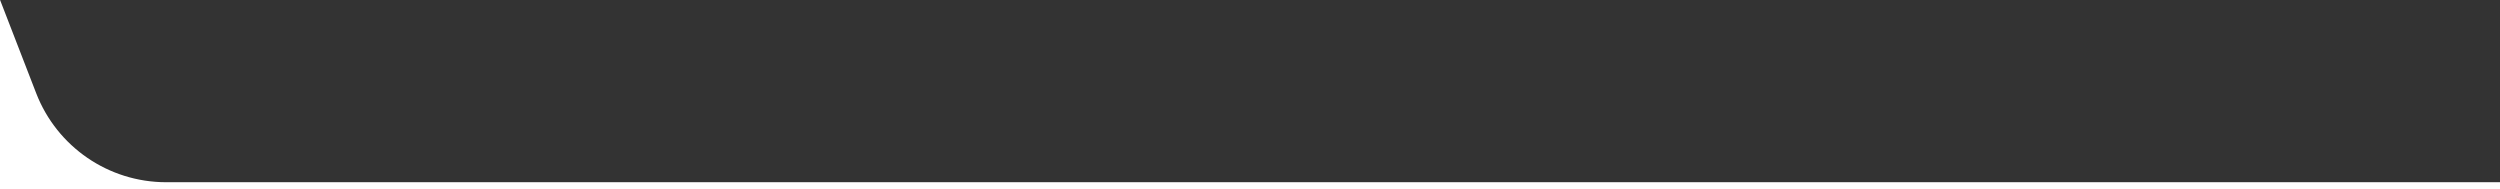 <?xml version="1.0" encoding="utf-8"?>
<!-- Generator: Adobe Illustrator 25.0.1, SVG Export Plug-In . SVG Version: 6.00 Build 0)  -->
<svg version="1.1" id="Capa_1" xmlns="http://www.w3.org/2000/svg" xmlns:xlink="http://www.w3.org/1999/xlink" x="0px" y="0px"
	 viewBox="0 0 3500 265" style="enable-background:new 0 0 3500 265;" xml:space="preserve">
<rect x="0" y="0" width="3500" height="265" fill="#333333" stroke="none"/>
<style type="text/css">
	.st0{fill:#FFFFFF;}
</style>
<path class="st0" d="M3500,255.1H232.5c-80.5,0-152.7-49.5-181.8-124.5L0-0.3V265h3500V255.1z"/>
</svg>
